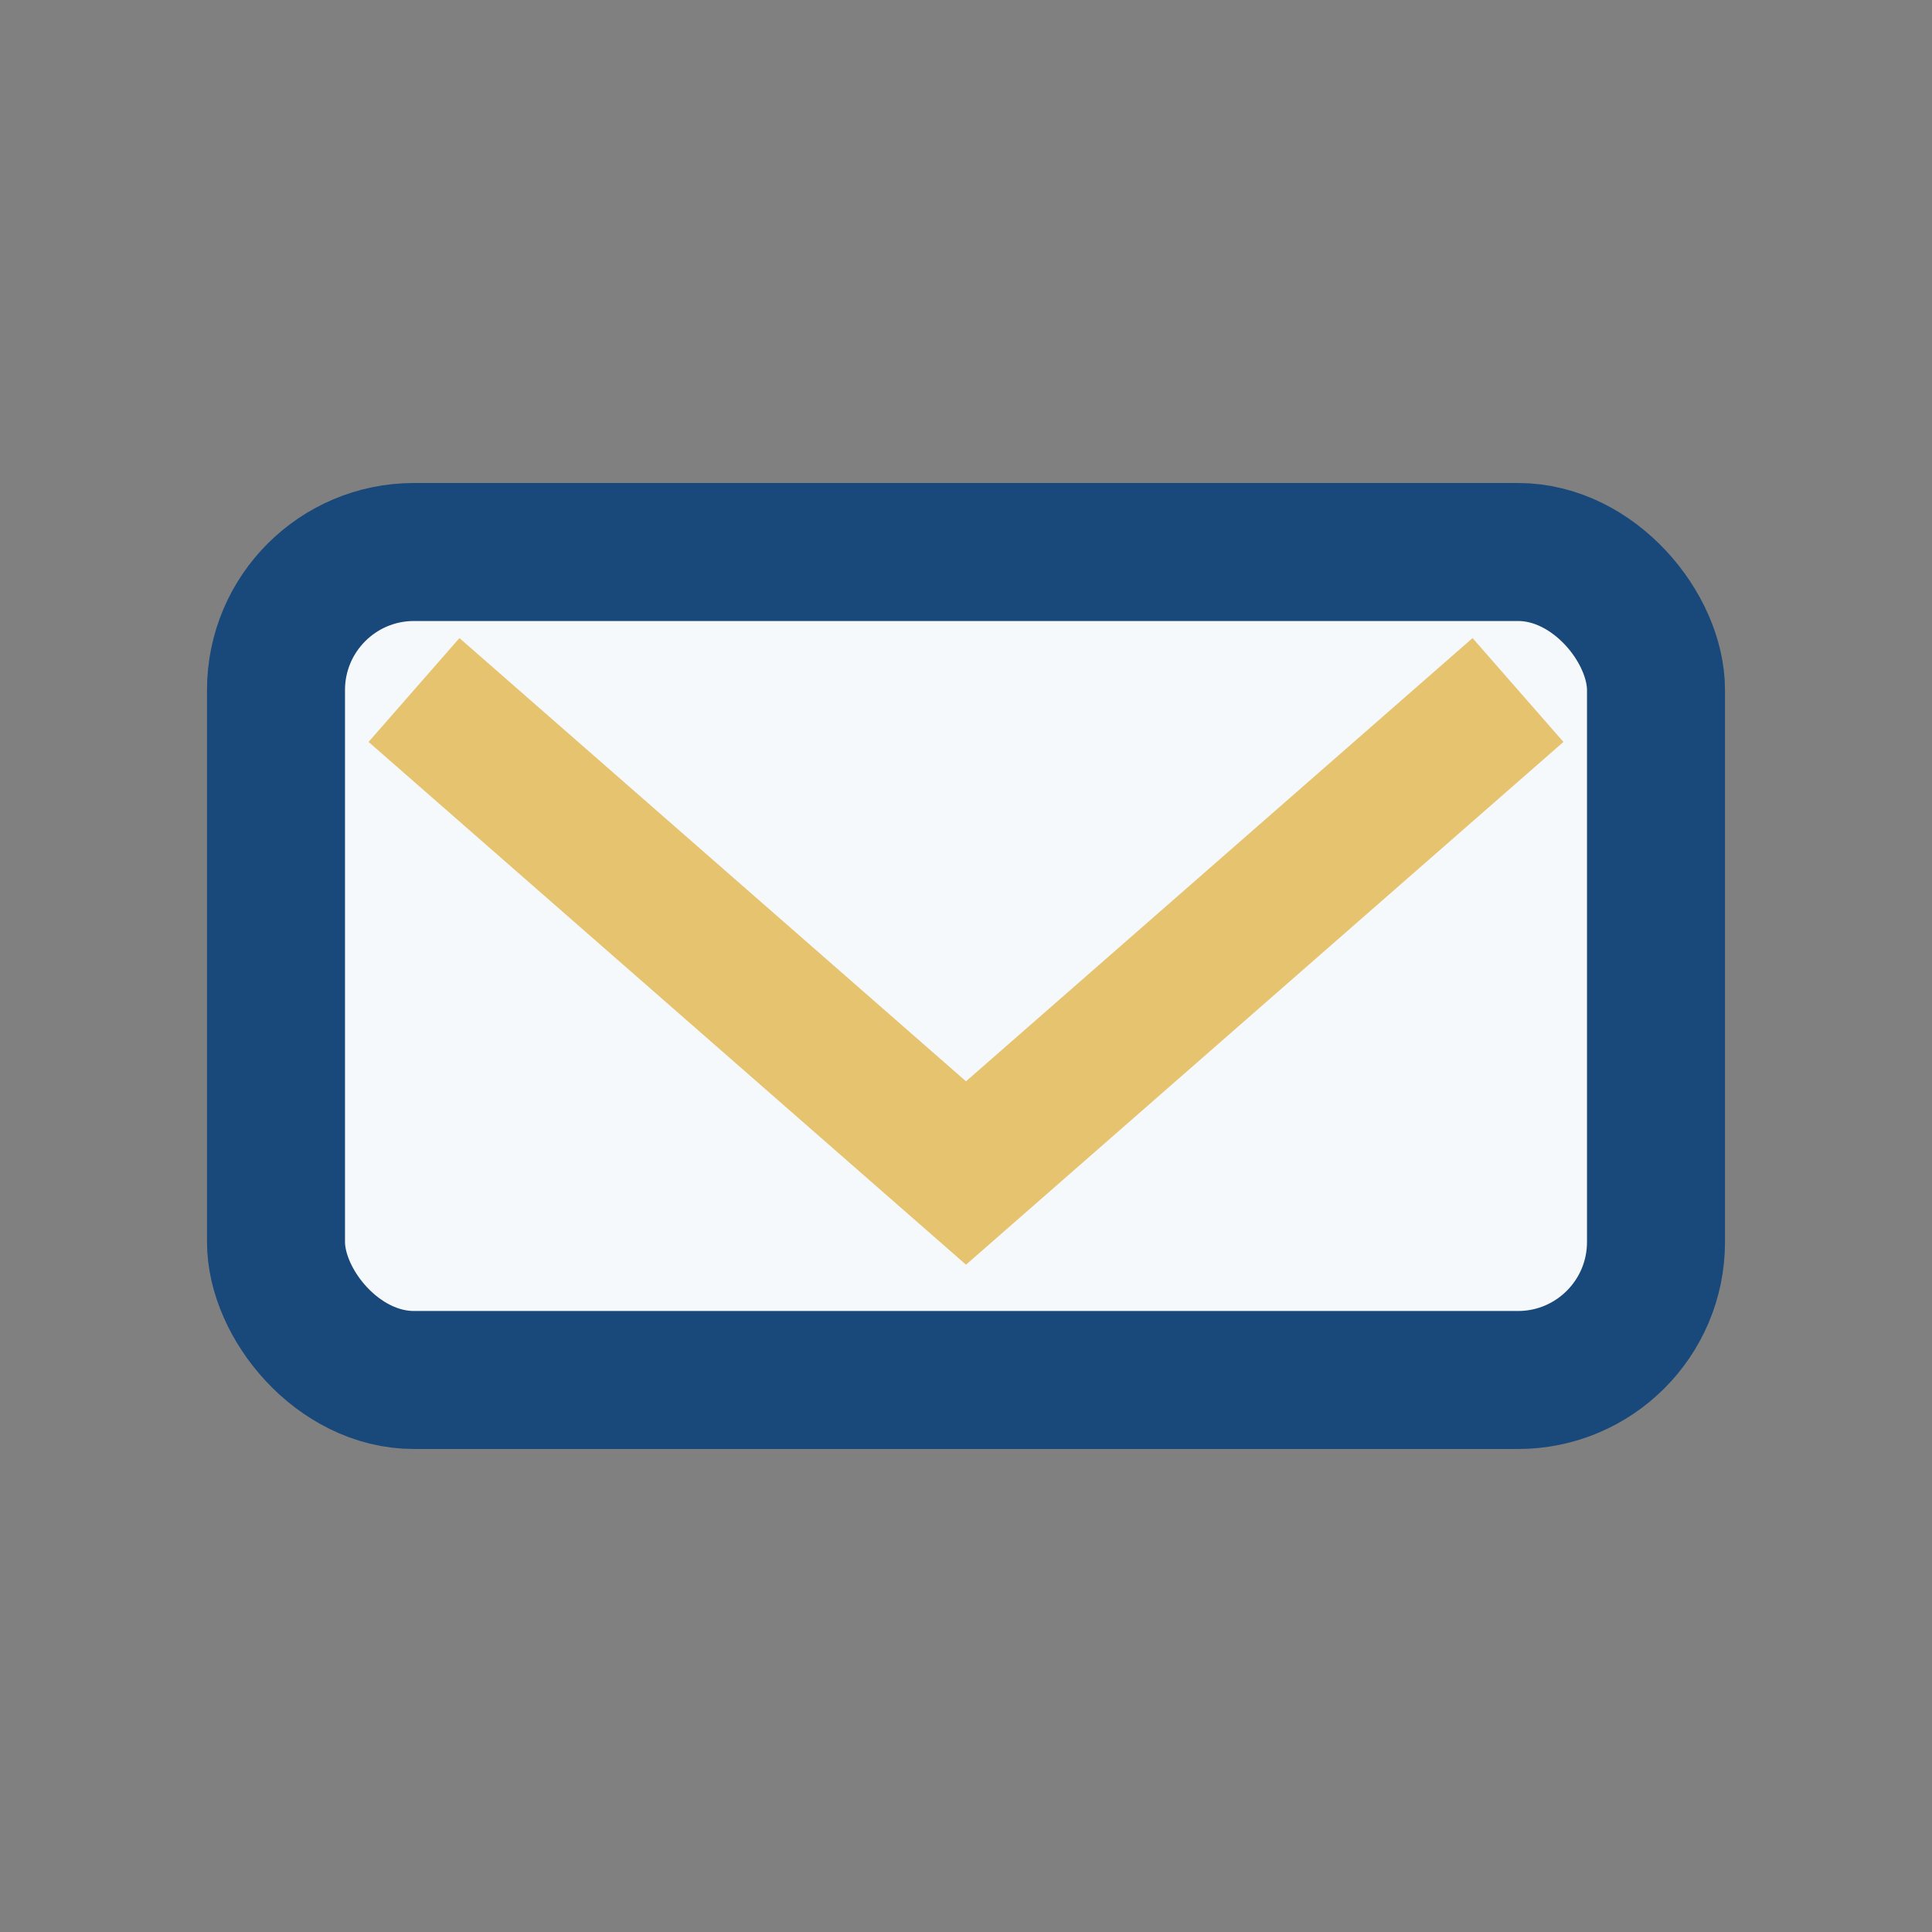 <?xml version="1.0" encoding="UTF-8"?>
<svg xmlns="http://www.w3.org/2000/svg" width="28" height="28" viewBox="0 0 28 28"><rect x="0" y="0" width="28" height="28" fill="#808080" stroke="none"/><rect x="4" y="8" width="20" height="12" rx="2" fill="#F6F9FB" stroke="#19487A" stroke-width="2"/><path d="M6 10l8 7 8-7" fill="none" stroke="#E6C36F" stroke-width="2"/></svg>